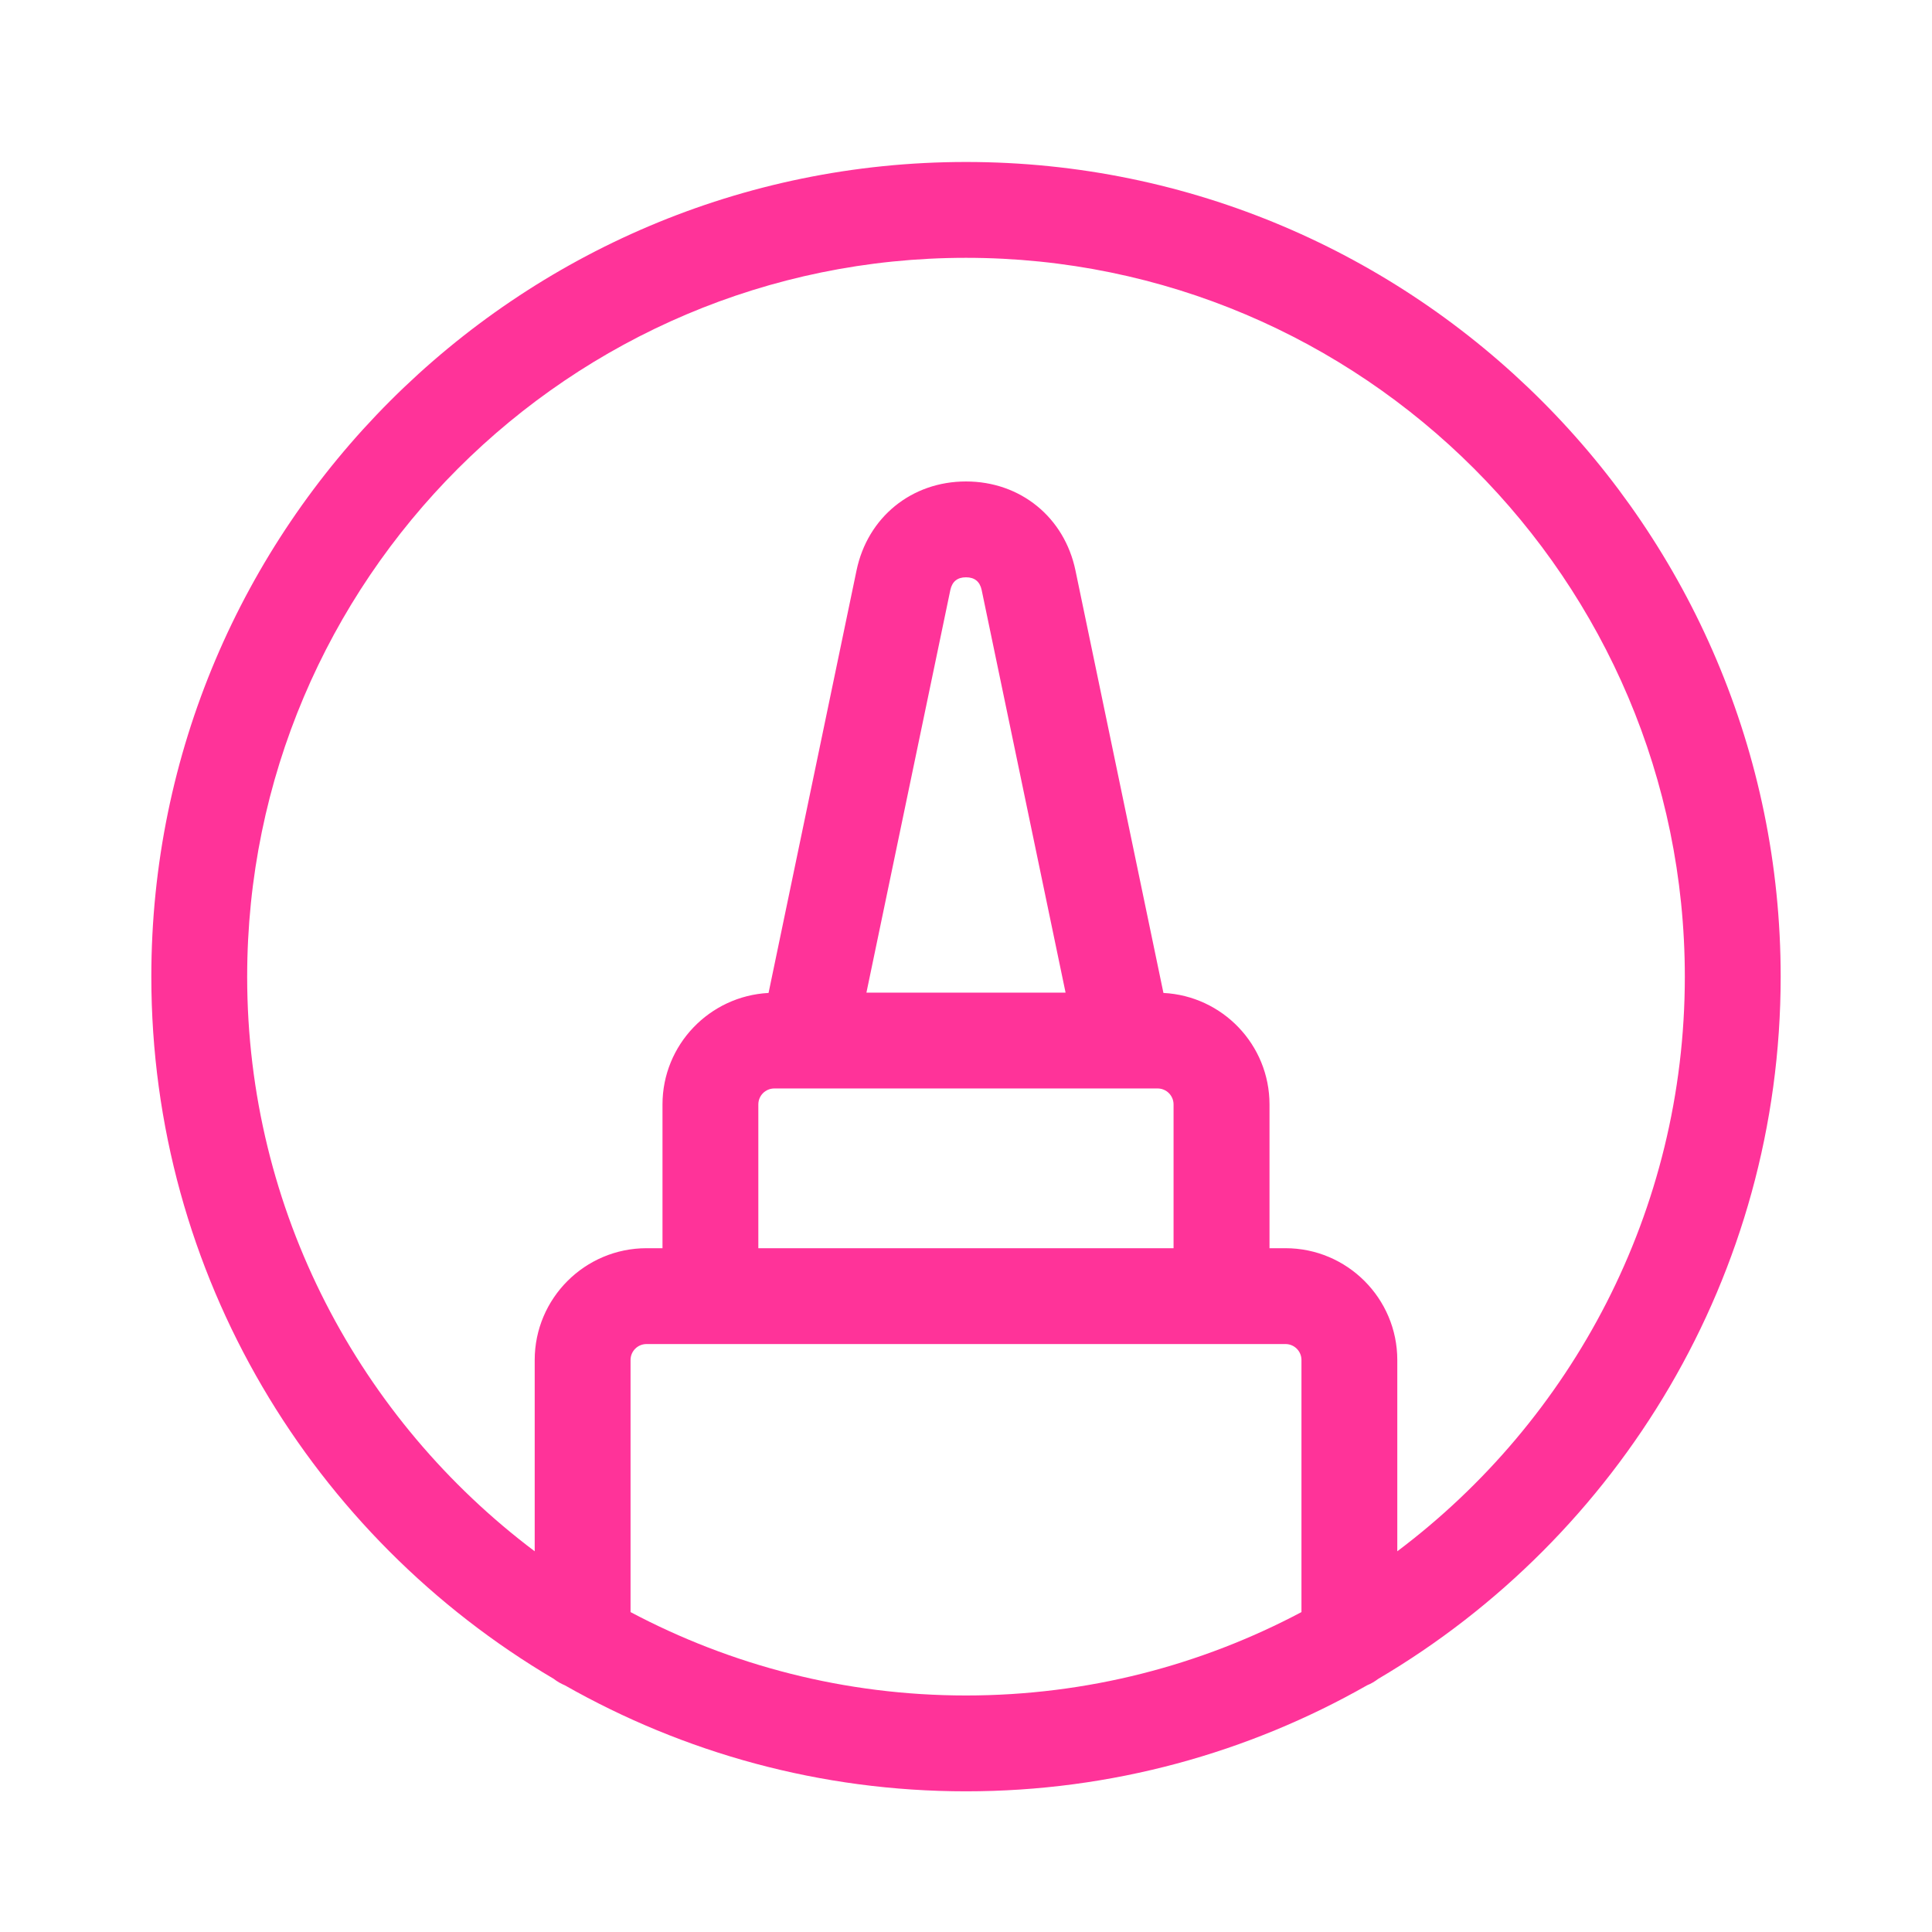 <?xml version="1.0" encoding="UTF-8"?>
<svg id="_圖層_1" data-name="圖層_1" xmlns="http://www.w3.org/2000/svg" viewBox="0 0 181.42 181.42">
  <defs>
    <style>
      .cls-1 {
        fill: #ff3399;
      }
      .cls-2 {
        fill: none;
      }
    </style>
  </defs>
  <rect class="cls-2" x="-5.29" y="-4.29" width="192" height="192"/>
  <path class="cls-1" d="M167.21,91.71c0-42.18-34.32-76.5-76.5-76.5S14.21,49.53,14.21,91.71c0,28.06,15.2,52.63,37.79,65.94.32.25.67.45,1.05.61,11.13,6.32,23.97,9.95,37.66,9.95s26.54-3.63,37.67-9.96c.38-.15.72-.36,1.04-.6,22.59-13.31,37.79-37.88,37.79-65.95ZM23.21,91.71c0-37.22,30.28-67.5,67.5-67.5s67.5,30.28,67.5,67.5c0,22.04-10.62,41.64-27,53.96v-17.96c0-5.79-4.71-10.5-10.5-10.5h-1.5v-13.5c0-5.61-4.42-10.19-9.96-10.47l-8.26-39.67c-1.04-5-5.17-8.36-10.28-8.36s-9.24,3.36-10.28,8.36l-8.26,39.67c-5.54.29-9.96,4.87-9.96,10.47v13.5h-1.5c-5.79,0-10.5,4.71-10.5,10.5v17.96c-16.38-12.33-27-31.93-27-53.96ZM71.21,117.21v-13.5c0-.83.67-1.5,1.5-1.5h32.86s0,0,.01,0c0,0,0,0,0,0h3.12c.83,0,1.5.67,1.5,1.5v13.5h-39ZM81.36,93.21l7.88-37.81c.17-.79.66-1.19,1.47-1.19s1.3.4,1.47,1.19l7.88,37.81h-18.69ZM59.21,151.38v-23.67c0-.83.67-1.5,1.5-1.5h60c.83,0,1.5.67,1.5,1.5v23.67c-9.41,4.99-20.13,7.83-31.5,7.83s-22.09-2.84-31.5-7.83Z"/>
</svg>